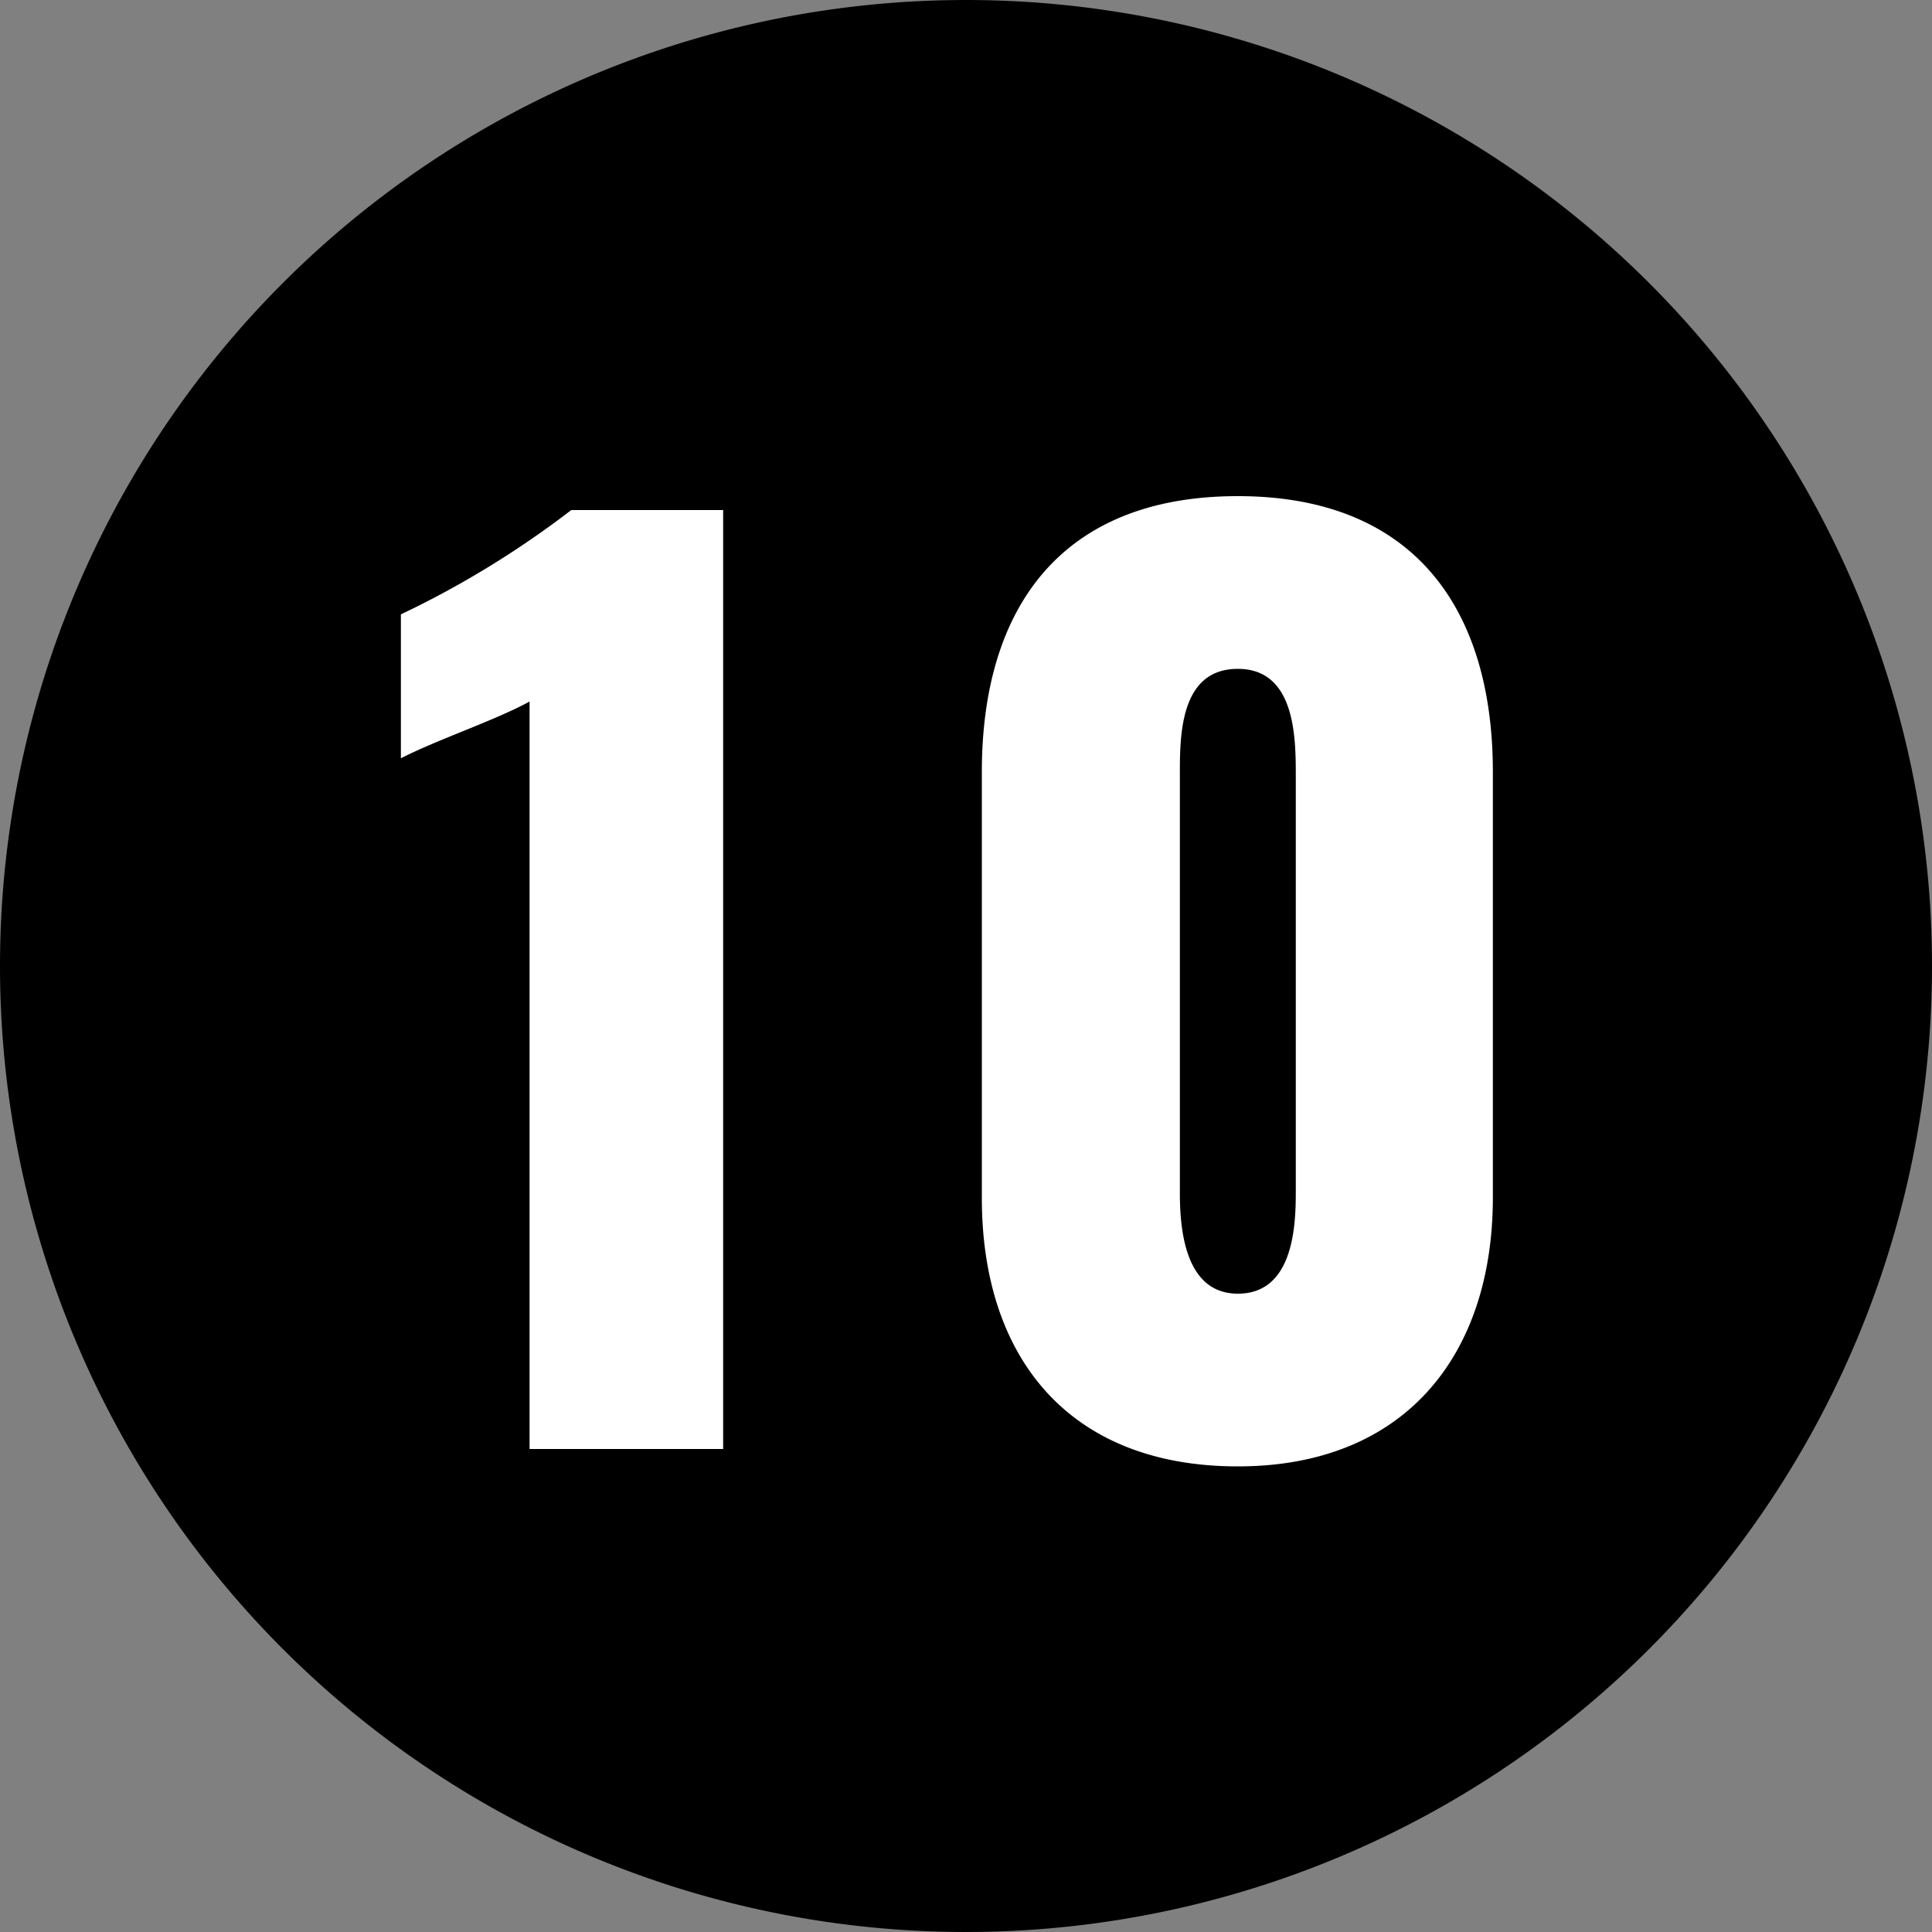 <svg id="num" xmlns="http://www.w3.org/2000/svg" width="40" height="40" viewBox="0 0 40 40">
  <rect x="0" y="0" width="40" height="40" fill="#808080" stroke="none"/>
  <path id="パス_7659" data-name="パス 7659" d="M20,0A20,20,0,1,1,0,20,20,20,0,0,1,20,0Z"/>
  <path id="パス_7658" data-name="パス 7658" d="M-9.036,0h4.008V-19.44H-8.172A19.636,19.636,0,0,1-11.7-17.28V-14.3c.744-.384,1.968-.792,2.664-1.176ZM5.628.36c3.456,0,5.28-2.3,5.28-5.568v-8.808c0-3.408-1.656-5.712-5.28-5.712-3.648,0-5.3,2.3-5.3,5.712v8.808C.324-1.9,2.124.36,5.628.36Zm0-3.576c-1.1,0-1.2-1.344-1.2-2.088V-13.92c0-.792-.024-2.232,1.2-2.232,1.2,0,1.2,1.44,1.2,2.232V-5.3C6.828-4.56,6.756-3.216,5.628-3.216Z" transform="translate(20 30)" fill="#fff"/>
</svg>
